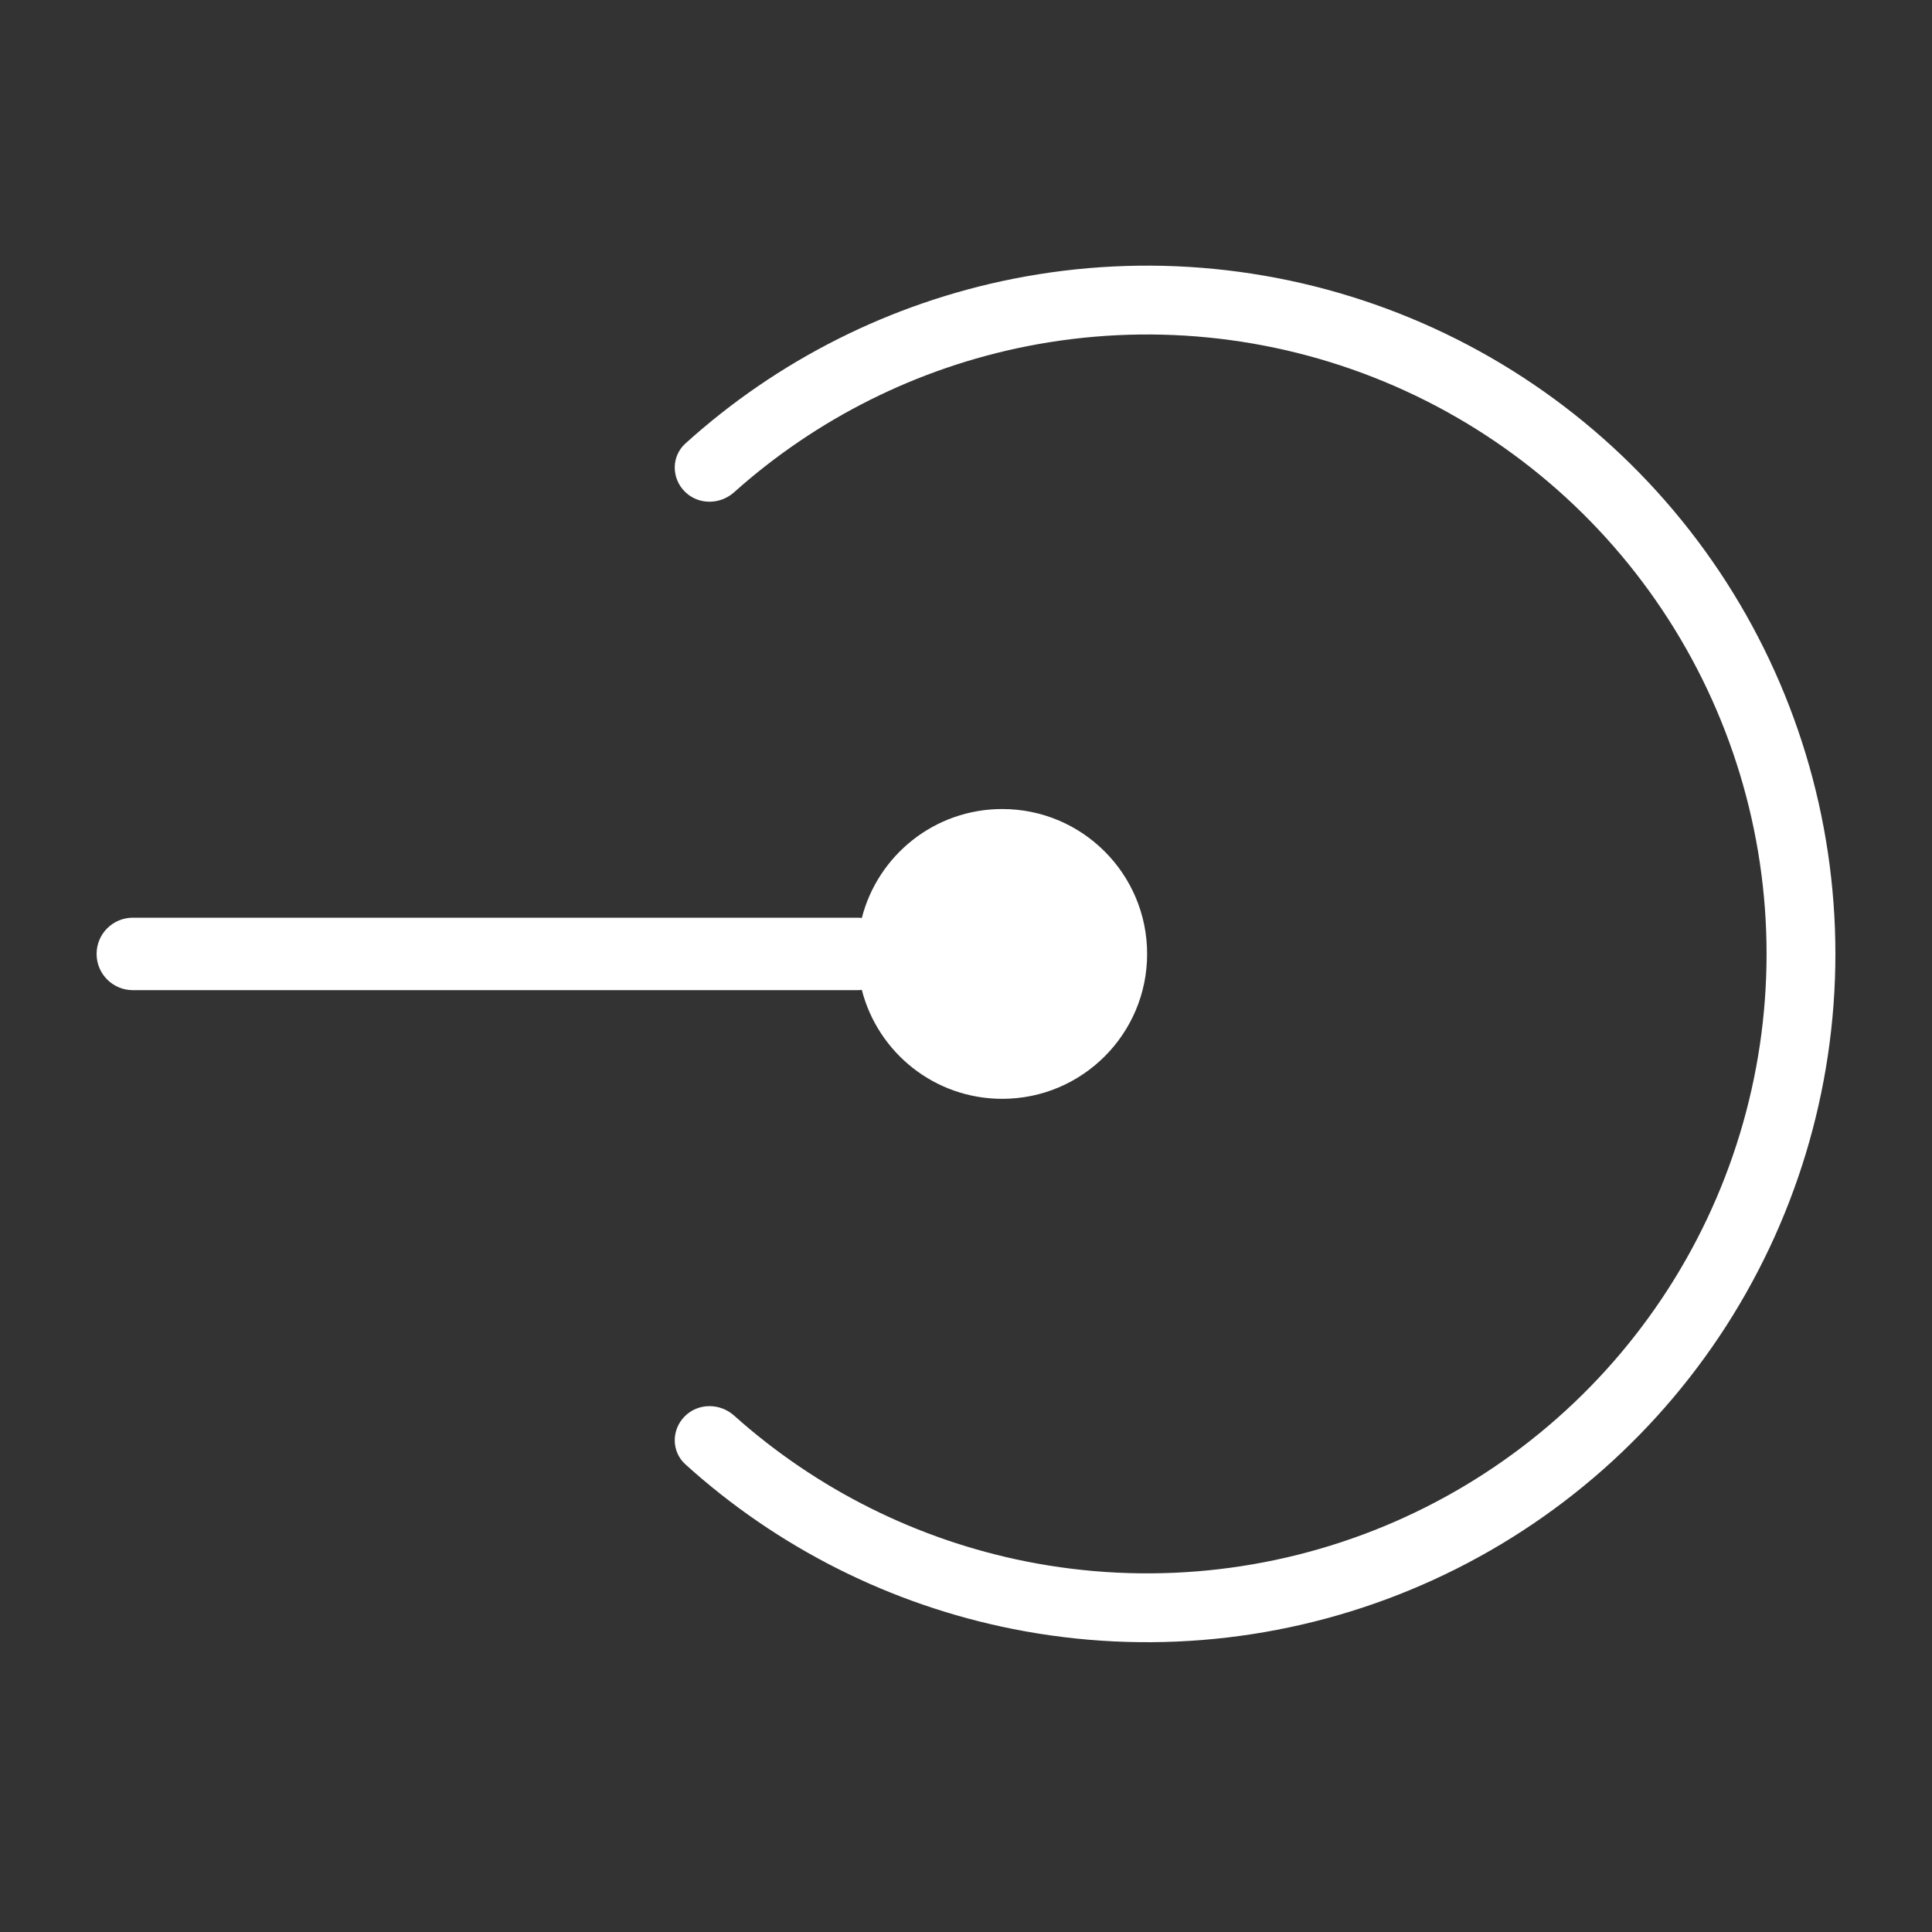 <svg width="64" height="64" viewBox="0 0 64 64" fill="none" xmlns="http://www.w3.org/2000/svg">
<rect x="0" y="0" width="64" height="64" fill="#333333" stroke="none"/>
<path d="M22.684 16.284C22.239 15.839 22.237 15.115 22.704 14.692C25.755 11.932 29.503 10.044 33.552 9.238C37.975 8.358 42.559 8.81 46.725 10.536C50.892 12.261 54.452 15.184 56.958 18.933C59.463 22.683 60.8 27.091 60.8 31.6C60.8 36.109 59.463 40.518 56.958 44.267C54.452 48.017 50.892 50.939 46.725 52.664C42.559 54.39 37.975 54.842 33.552 53.962C29.503 53.157 25.755 51.268 22.704 48.508C22.237 48.085 22.239 47.361 22.684 46.916C23.129 46.471 23.849 46.473 24.318 46.893C27.049 49.336 30.39 51.008 33.997 51.726C37.977 52.517 42.103 52.111 45.853 50.558C49.602 49.005 52.807 46.375 55.062 43C57.317 39.626 58.52 35.658 58.52 31.6C58.52 27.542 57.317 23.574 55.062 20.2C52.807 16.825 49.602 14.195 45.853 12.642C42.103 11.089 37.977 10.683 33.997 11.474C30.39 12.192 27.049 13.864 24.318 16.307C23.849 16.727 23.129 16.729 22.684 16.284Z" fill="white"/>
<path fill-rule="evenodd" clip-rule="evenodd" d="M33.2 36.4C35.851 36.4 38 34.251 38 31.6C38 28.949 35.851 26.8 33.2 26.8C30.96 26.8 29.079 28.334 28.549 30.409C28.5 30.403 28.451 30.4 28.4 30.4H4.4C3.737 30.4 3.2 30.937 3.2 31.6C3.2 32.263 3.737 32.8 4.4 32.8H28.4C28.451 32.8 28.5 32.797 28.549 32.791C29.079 34.866 30.96 36.4 33.2 36.4Z" fill="white"/>
</svg>
